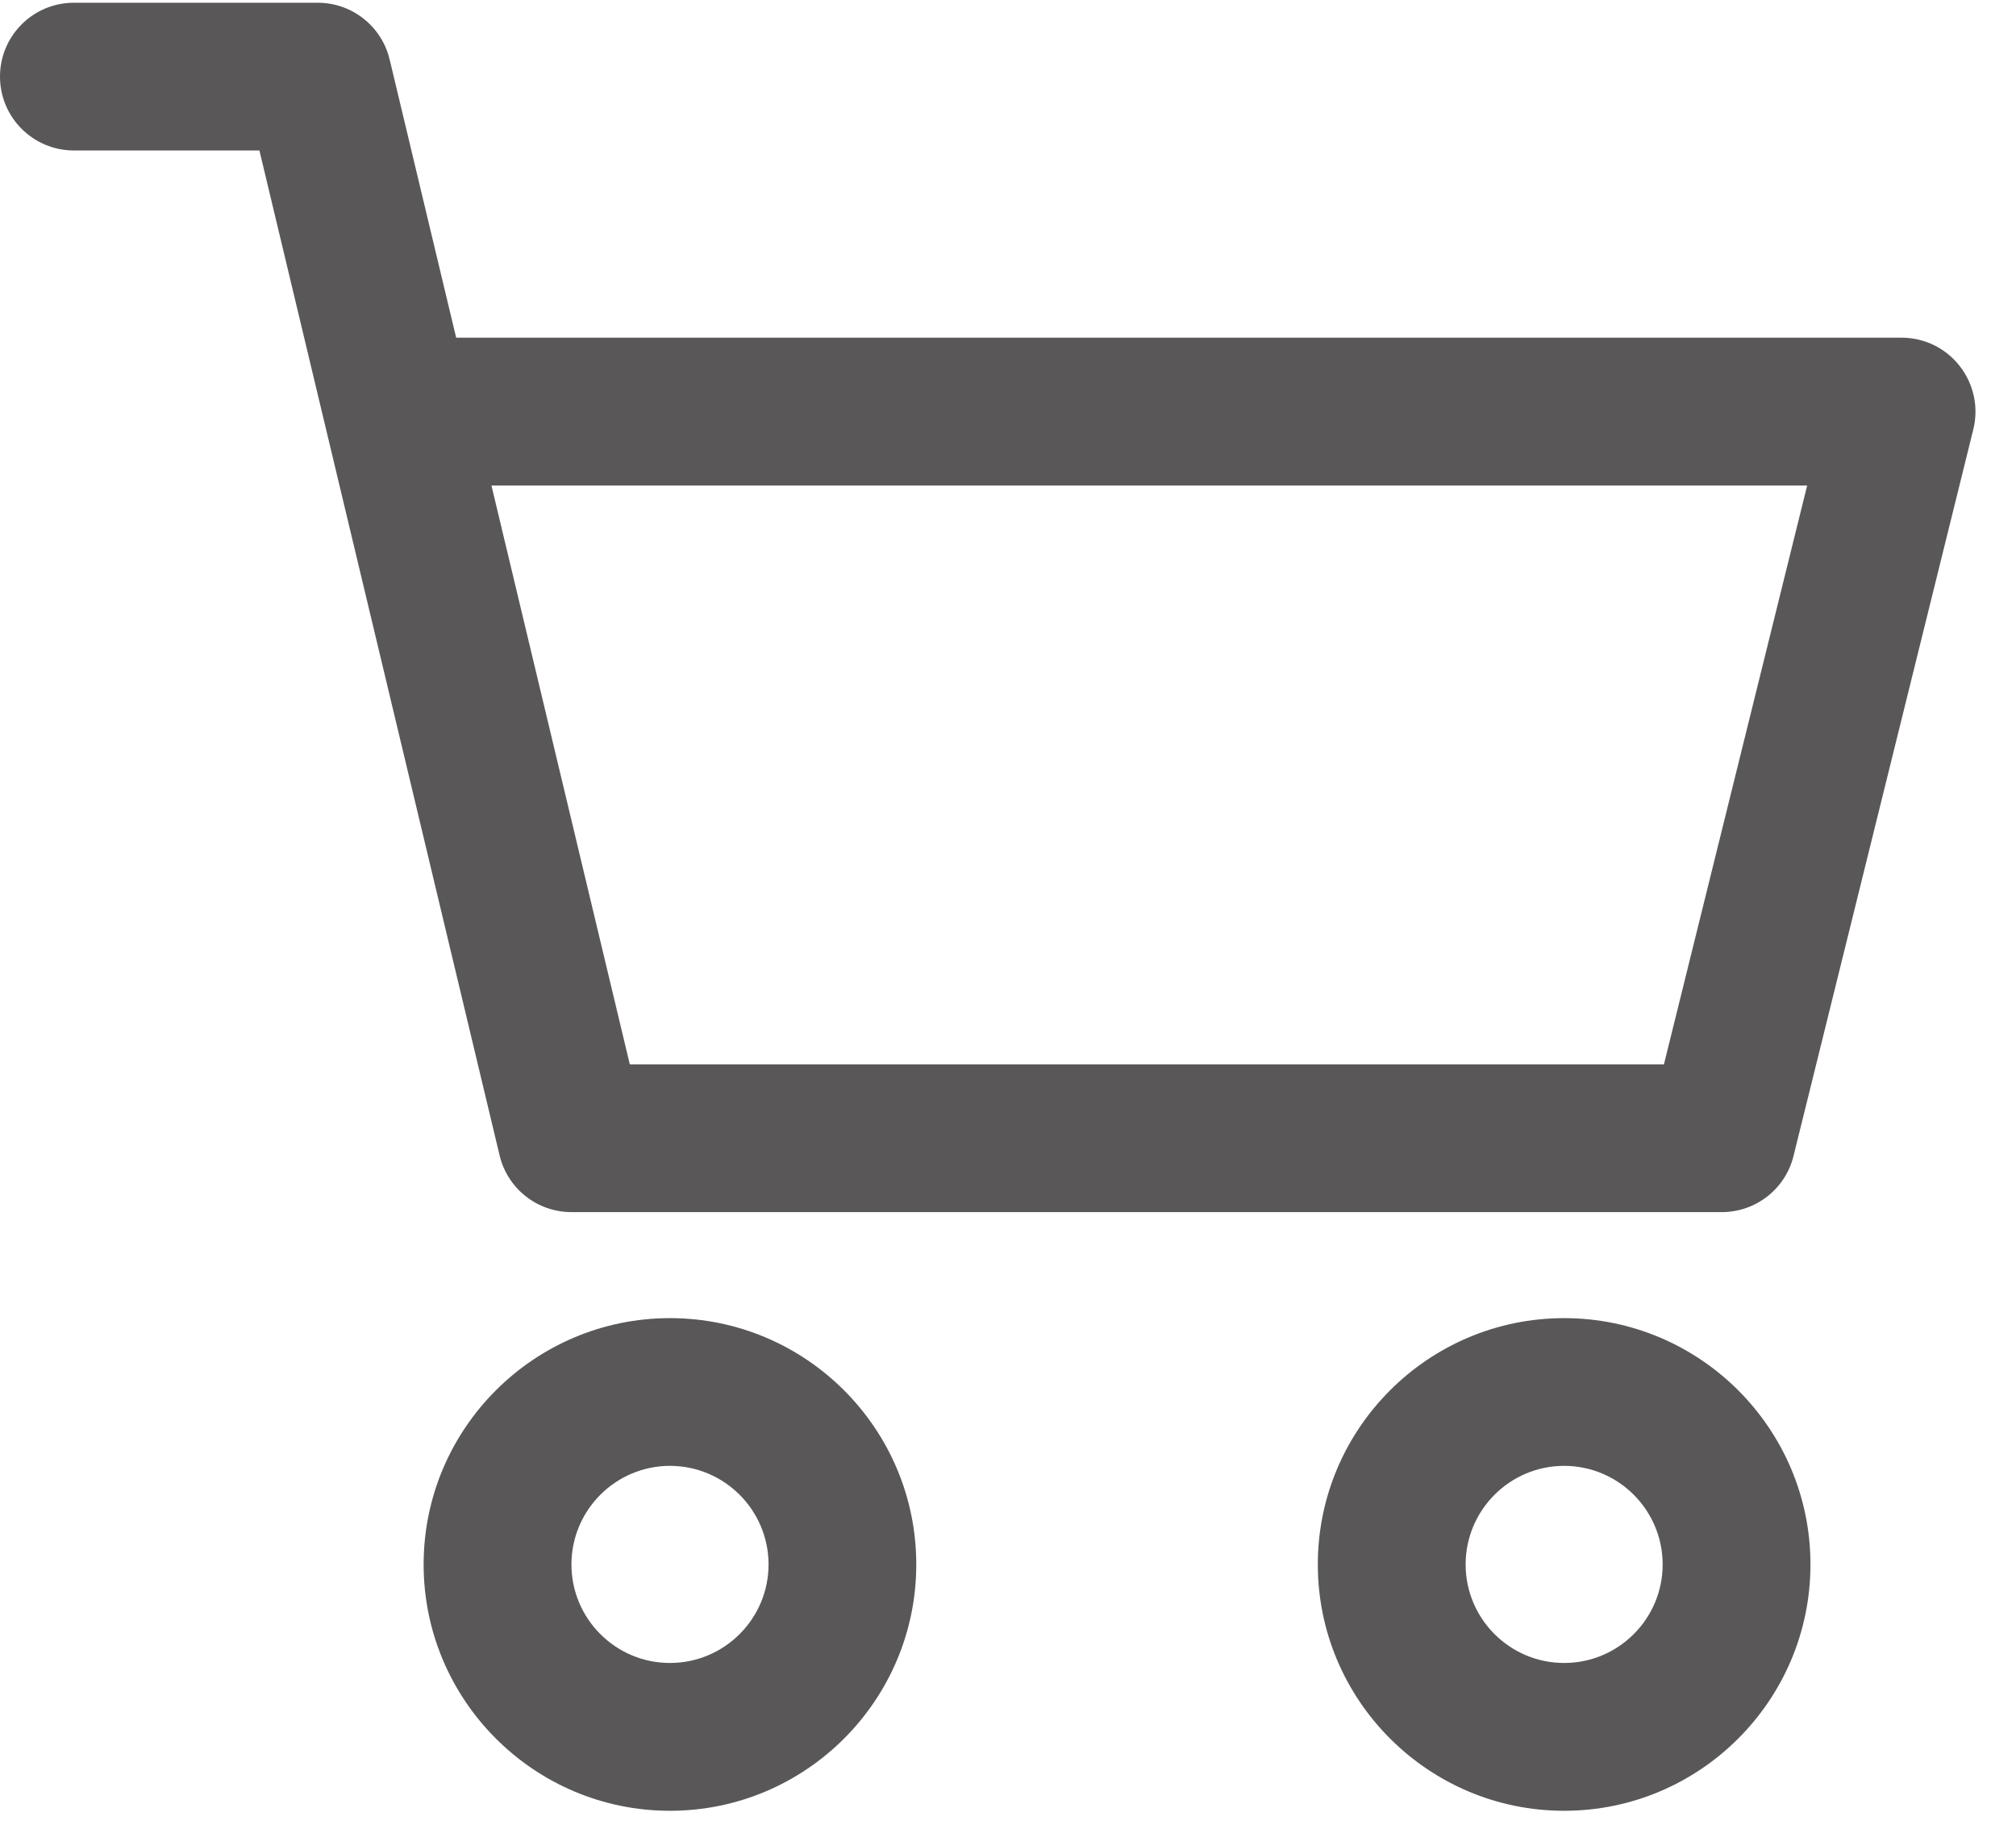 <?xml version="1.0" encoding="utf-8"?>
<svg width="22px" height="20px" viewBox="0 0 22 20" version="1.1" xmlns:xlink="http://www.w3.org/1999/xlink" xmlns="http://www.w3.org/2000/svg">
  <g id="shopping-cart" opacity="0.7">
    <path d="M17.069 14.384C15.587 14.384 14.381 15.589 14.381 17.072C14.381 18.554 15.587 19.76 17.069 19.76C18.551 19.76 19.757 18.554 19.757 17.072C19.757 15.589 18.551 14.384 17.069 14.384ZM17.069 18.147C16.476 18.147 15.994 17.665 15.994 17.072C15.994 16.479 16.476 15.996 17.069 15.996C17.662 15.996 18.144 16.479 18.144 17.072C18.144 17.665 17.662 18.147 17.069 18.147Z" id="Shape" fill="#121010" stroke="none" />
    <path d="M21.386 3.995C21.234 3.799 21 3.685 20.752 3.685L4.978 3.685L4.252 0.649C4.165 0.286 3.841 0.03 3.468 0.03L0.806 0.03C0.361 0.03 -1.52767e-13 0.391 -1.52767e-13 0.836C-1.52767e-13 1.281 0.361 1.642 0.806 1.642L2.831 1.642L5.452 12.608C5.539 12.972 5.863 13.227 6.236 13.227L18.789 13.227C19.16 13.227 19.483 12.975 19.572 12.615L21.534 4.686C21.594 4.445 21.539 4.19 21.386 3.995ZM18.158 11.615L6.873 11.615L5.363 5.298L19.721 5.298L18.158 11.615Z" id="Shape" fill="#121010" stroke="none" />
    <path d="M7.311 14.384C5.829 14.384 4.623 15.589 4.623 17.072C4.623 18.554 5.829 19.76 7.311 19.76C8.794 19.76 9.999 18.554 9.999 17.072C9.999 15.589 8.794 14.384 7.311 14.384ZM7.311 18.147C6.718 18.147 6.236 17.665 6.236 17.072C6.236 16.479 6.718 15.996 7.311 15.996C7.904 15.996 8.387 16.479 8.387 17.072C8.387 17.665 7.904 18.147 7.311 18.147Z" id="Shape" fill="#121010" stroke="none" />
  </g>
</svg>
